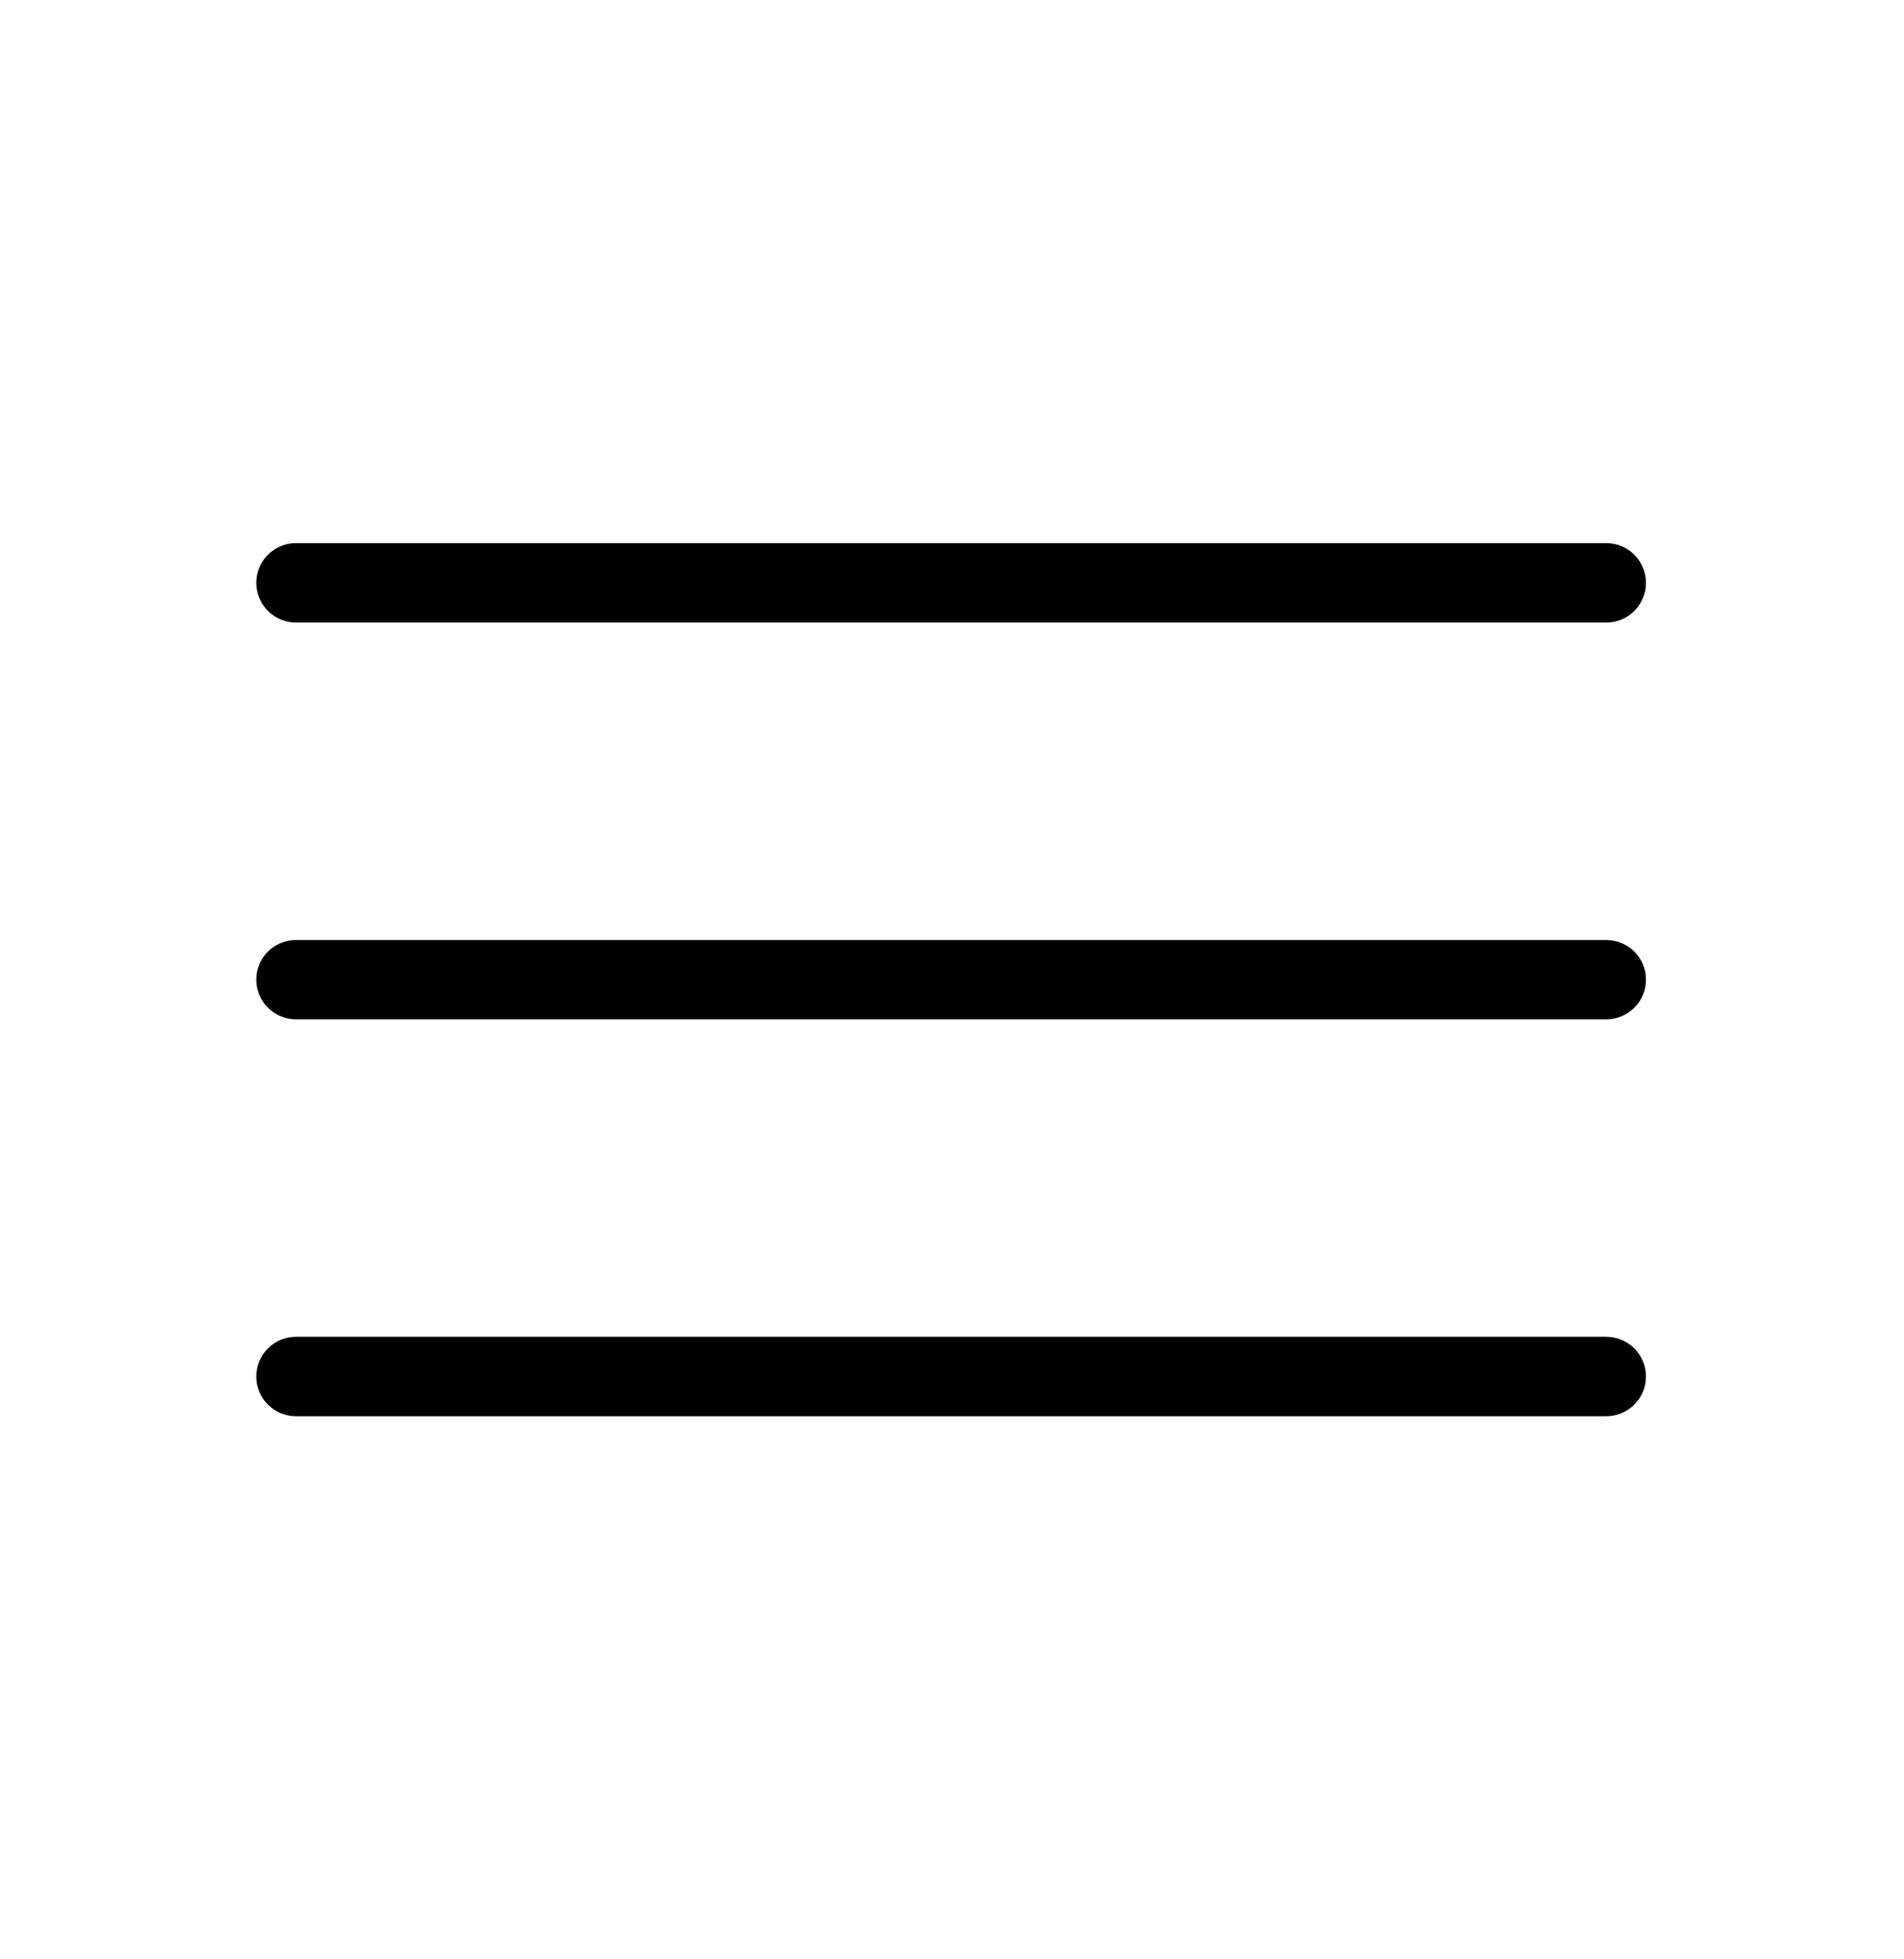 <svg width="35" height="36" viewBox="0 0 35 36" fill="none" xmlns="http://www.w3.org/2000/svg">
<path d="M29.527 17.271H5.44C5.247 17.271 5.061 17.348 4.925 17.484C4.788 17.621 4.711 17.806 4.711 18C4.711 18.193 4.788 18.379 4.925 18.515C5.061 18.652 5.247 18.729 5.44 18.729H29.527C29.721 18.729 29.906 18.652 30.043 18.515C30.18 18.379 30.257 18.193 30.257 18C30.257 17.806 30.18 17.621 30.043 17.484C29.906 17.348 29.721 17.271 29.527 17.271Z" fill="black"/>
<path d="M29.527 24.562H5.44C5.247 24.562 5.061 24.639 4.925 24.776C4.788 24.913 4.711 25.098 4.711 25.292C4.711 25.485 4.788 25.671 4.925 25.807C5.061 25.944 5.247 26.021 5.44 26.021H29.527C29.721 26.021 29.906 25.944 30.043 25.807C30.18 25.671 30.257 25.485 30.257 25.292C30.257 25.098 30.18 24.913 30.043 24.776C29.906 24.639 29.721 24.562 29.527 24.562Z" fill="black"/>
<path d="M5.44 11.438H29.527C29.721 11.438 29.906 11.361 30.043 11.224C30.18 11.087 30.257 10.902 30.257 10.708C30.257 10.515 30.18 10.33 30.043 10.193C29.906 10.056 29.721 9.979 29.527 9.979H5.44C5.247 9.979 5.061 10.056 4.925 10.193C4.788 10.33 4.711 10.515 4.711 10.708C4.711 10.902 4.788 11.087 4.925 11.224C5.061 11.361 5.247 11.438 5.44 11.438Z" fill="black"/>
</svg>
